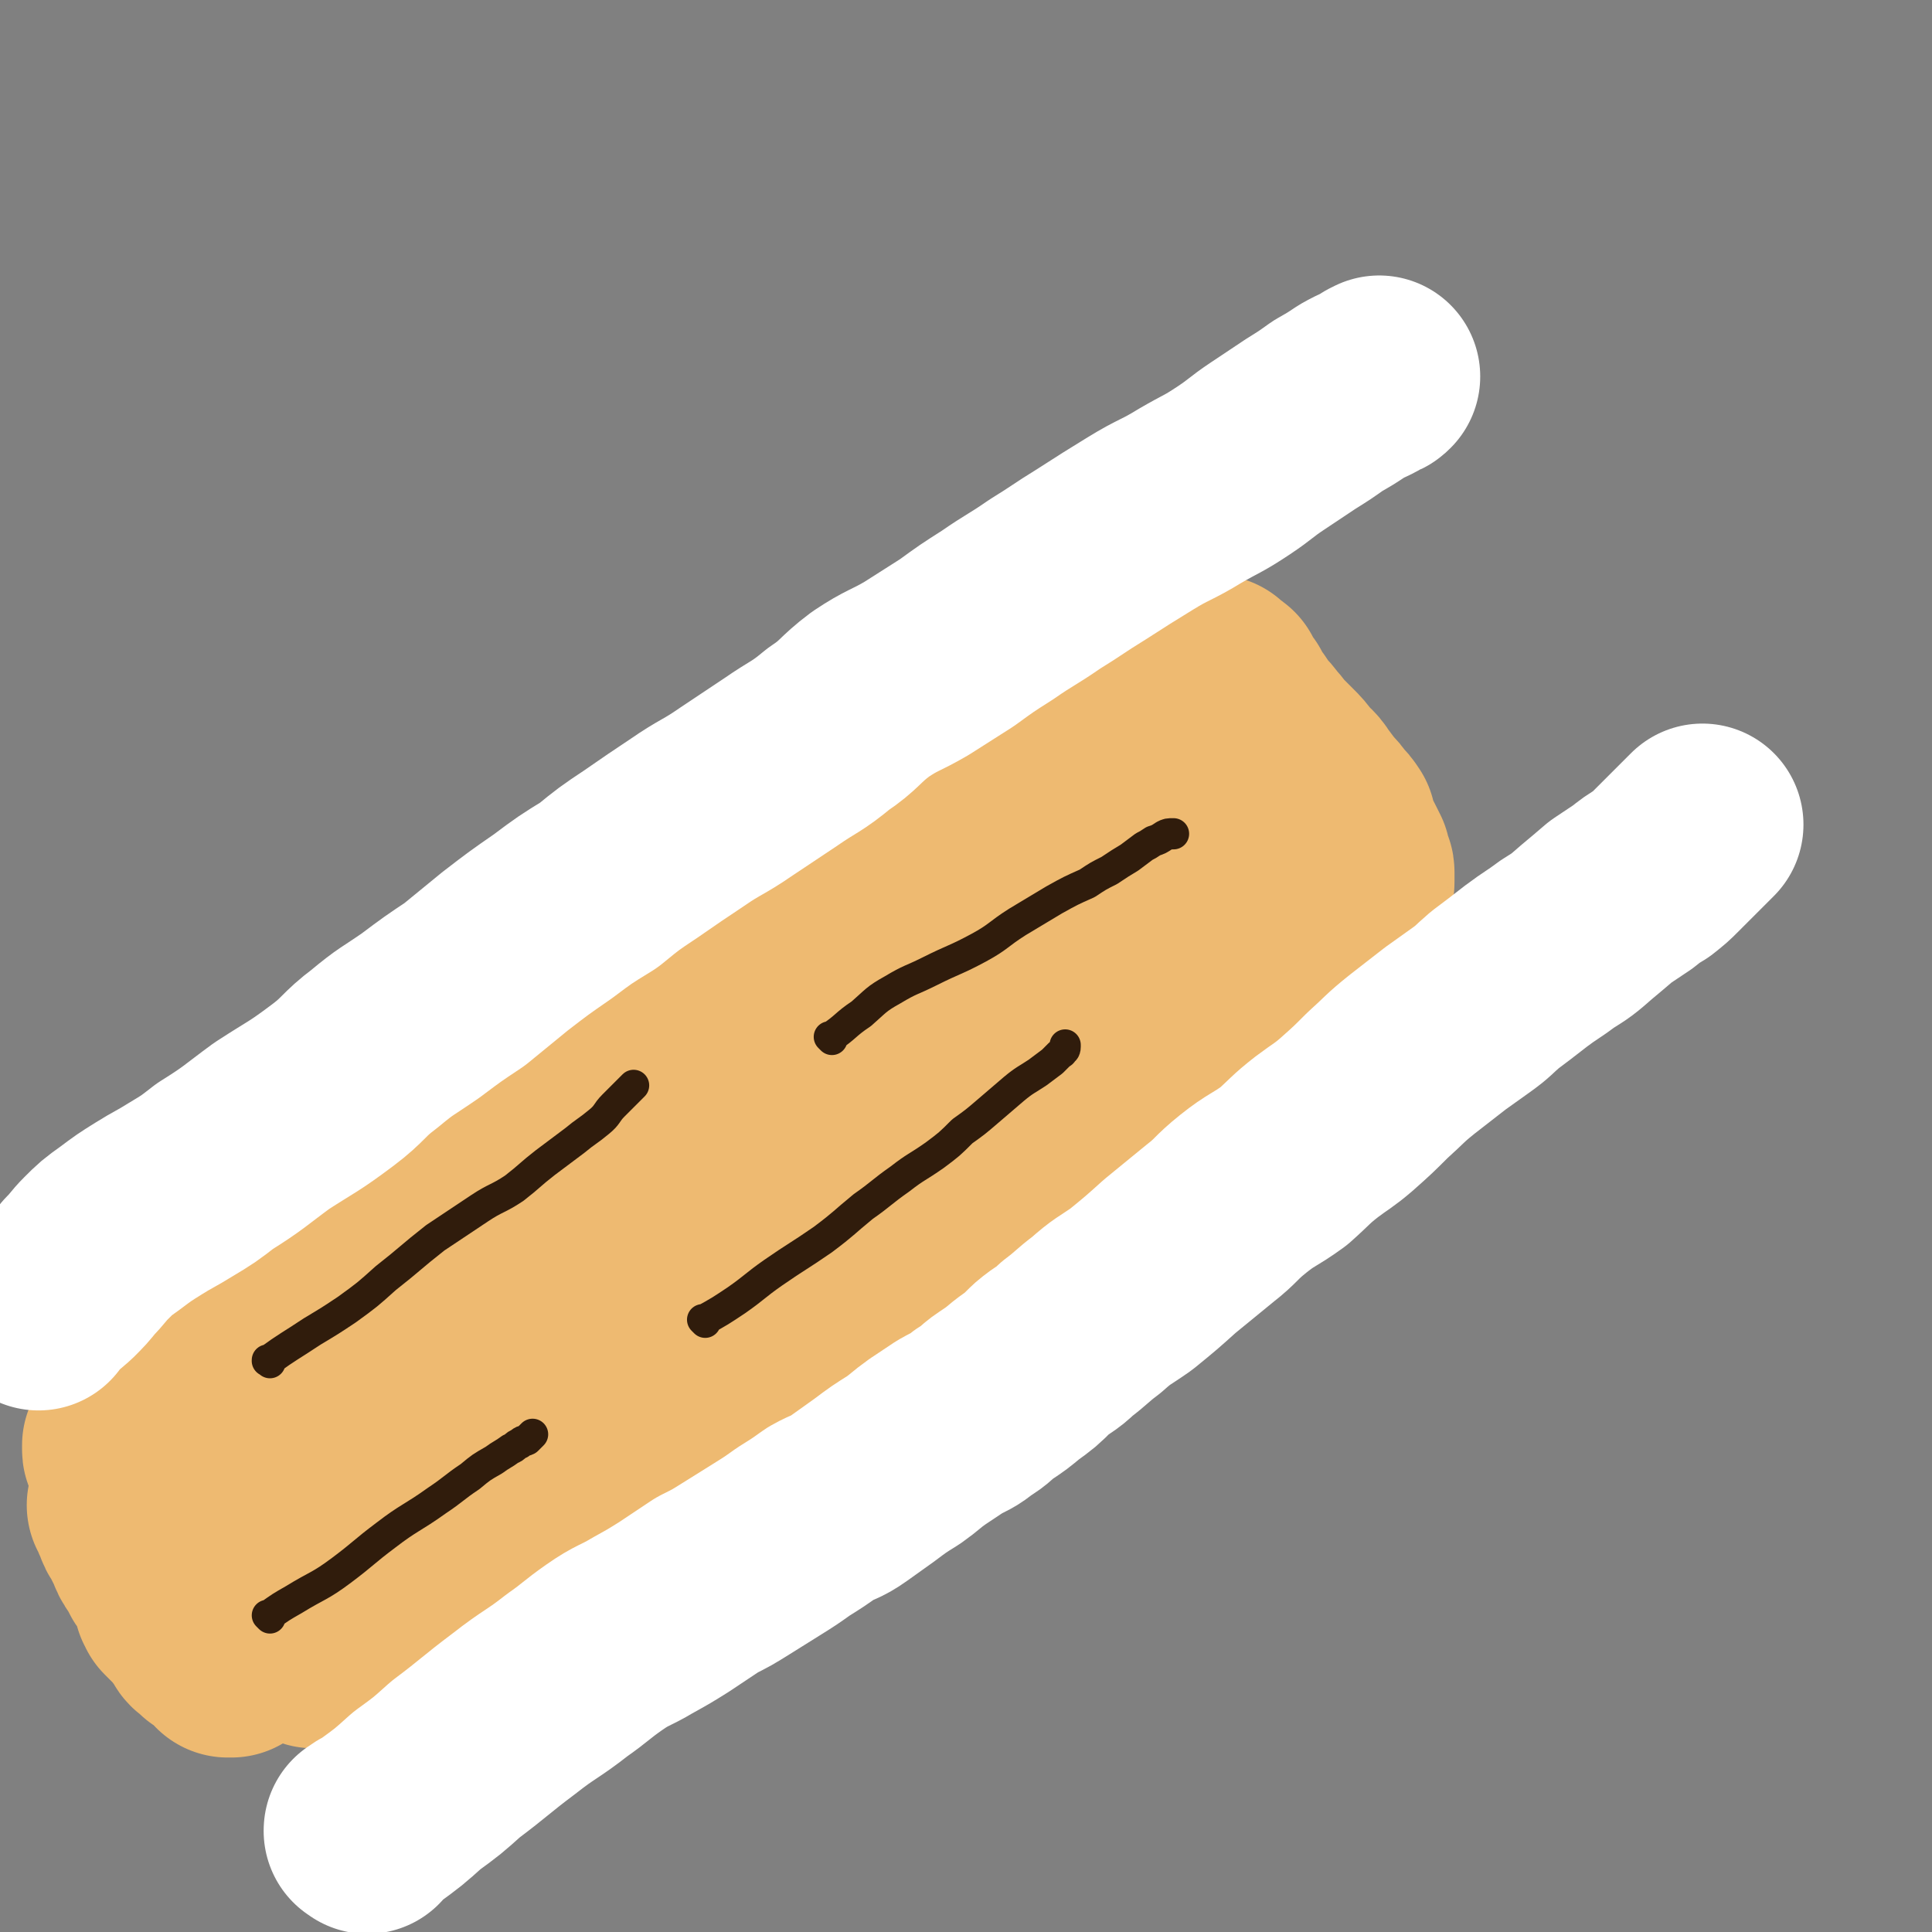 <svg viewBox='0 0 1052 1052' version='1.1' xmlns='http://www.w3.org/2000/svg' xmlns:xlink='http://www.w3.org/1999/xlink'><rect x="0" y="0" width="1052" height="1052" fill="#808080" stroke="none"/><g fill='none' stroke='#EEBA71' stroke-width='110' stroke-linecap='round' stroke-linejoin='round'><path d='M81,812c-1,-1 -1,-1 -1,-1 -1,-1 0,0 0,0 7,-4 7,-5 14,-9 8,-5 8,-5 16,-10 8,-5 8,-5 16,-10 10,-6 10,-6 20,-13 16,-10 17,-10 33,-21 15,-10 14,-11 29,-22 13,-9 13,-9 25,-18 12,-8 13,-8 25,-16 11,-7 11,-7 22,-14 12,-9 12,-9 24,-17 11,-8 11,-8 22,-16 11,-8 11,-8 22,-16 10,-8 11,-8 21,-16 10,-8 10,-8 20,-16 10,-9 10,-9 20,-18 10,-8 10,-8 21,-15 10,-7 10,-7 20,-14 8,-5 8,-6 16,-12 9,-6 9,-6 18,-13 9,-6 9,-6 17,-13 7,-4 7,-4 14,-9 6,-4 7,-3 13,-7 7,-4 6,-4 13,-8 7,-4 8,-3 15,-7 7,-3 7,-3 13,-6 5,-2 5,-2 9,-4 3,-2 3,-2 6,-4 2,-1 2,0 4,-2 2,0 1,-1 3,-2 1,0 1,0 2,0 0,0 0,0 0,0 0,0 0,0 0,0 0,0 0,0 0,0 -1,-1 0,0 0,0 '/><path d='M123,877c-1,-1 -1,-1 -1,-1 -1,-1 0,0 0,0 0,0 0,0 0,0 0,0 0,0 0,0 -1,-1 0,0 0,0 0,0 0,0 0,0 7,-4 7,-4 13,-8 11,-6 11,-6 22,-13 10,-6 11,-6 21,-13 15,-10 16,-10 31,-21 16,-11 16,-12 32,-24 14,-11 13,-11 28,-21 13,-10 13,-9 26,-18 12,-9 12,-8 24,-17 10,-8 9,-9 19,-17 12,-10 12,-10 25,-19 12,-9 11,-9 23,-18 11,-8 12,-7 22,-15 12,-9 11,-10 23,-19 12,-8 12,-8 24,-16 11,-7 11,-8 22,-16 11,-7 11,-7 22,-14 8,-7 8,-7 17,-13 8,-6 7,-7 15,-13 7,-6 7,-6 15,-11 7,-6 7,-6 14,-10 6,-5 7,-4 13,-8 6,-4 6,-5 13,-9 4,-3 4,-3 9,-7 4,-3 4,-3 8,-6 4,-3 3,-3 7,-6 4,-3 4,-3 8,-6 3,-2 4,-1 7,-4 3,-1 3,-2 6,-4 2,-1 1,-1 3,-2 2,-1 3,-1 4,-2 2,-1 2,-1 3,-2 1,-1 1,-1 2,-2 0,0 0,0 0,0 1,0 0,-1 0,-1 0,0 0,1 0,1 '/><path d='M71,821c-1,-1 -1,-1 -1,-1 -1,-1 0,0 0,0 0,0 0,0 0,0 0,0 0,0 0,0 -1,-1 0,0 0,0 0,0 0,0 0,0 0,0 -1,-1 0,0 1,2 1,3 3,7 1,3 1,3 3,6 2,4 2,4 4,8 1,3 1,3 3,6 2,3 2,3 4,7 2,3 3,3 5,6 1,2 1,2 2,5 1,3 0,3 2,6 1,2 2,2 4,4 1,2 1,2 2,4 1,1 1,1 2,2 1,1 1,2 2,3 1,1 1,1 2,2 1,1 0,1 1,2 1,1 0,1 1,2 1,1 1,0 2,1 1,0 0,0 1,1 0,0 0,0 1,1 0,0 0,1 1,1 1,1 1,1 2,1 0,0 1,0 1,0 1,1 1,2 2,3 0,0 0,-1 0,-1 1,0 1,0 1,1 0,0 0,0 0,0 0,0 1,0 1,1 0,0 0,0 1,1 0,0 1,0 1,1 0,0 0,1 0,1 1,0 1,0 2,0 0,0 0,0 0,0 -1,-1 -1,-2 -2,-3 -1,-1 -1,-1 -2,-2 -1,-1 -1,-1 -2,-2 -2,-1 -2,-1 -4,-3 -1,-2 -1,-2 -3,-4 -1,-1 -1,-1 -3,-3 -2,-2 -1,-2 -4,-4 -1,-1 -1,-1 -3,-2 -1,-1 -1,-1 -3,-2 -1,-1 -1,-1 -2,-2 -1,-1 -1,-1 -2,-2 0,-1 0,-1 -1,-2 0,0 0,0 0,0 0,0 0,0 0,0 1,0 1,0 2,0 1,0 1,0 3,0 2,0 2,1 3,1 3,0 3,0 6,0 3,0 3,0 6,0 4,0 4,-1 7,-2 3,-1 3,-1 7,-2 4,-1 4,-1 8,-2 4,-2 4,-3 9,-5 5,-3 5,-3 10,-6 7,-4 7,-4 14,-8 7,-5 7,-5 14,-10 9,-7 9,-7 18,-14 11,-8 11,-8 22,-17 12,-9 12,-9 23,-19 12,-10 12,-10 23,-20 11,-8 11,-8 23,-17 10,-7 10,-7 19,-14 9,-7 8,-8 16,-15 10,-8 10,-8 20,-15 10,-9 10,-9 21,-17 8,-6 9,-6 17,-13 8,-6 8,-6 16,-12 9,-6 8,-6 17,-12 9,-6 9,-5 18,-11 8,-6 8,-6 16,-12 8,-6 8,-6 15,-11 8,-6 8,-6 16,-11 8,-5 9,-5 17,-11 8,-5 7,-6 15,-12 7,-5 7,-6 14,-11 7,-4 7,-4 14,-8 7,-4 7,-5 14,-8 6,-4 6,-4 13,-8 6,-3 7,-3 13,-7 5,-3 5,-3 10,-6 5,-3 5,-4 9,-7 4,-2 4,-3 8,-5 3,-2 4,-2 7,-4 3,-2 2,-2 5,-4 3,-2 3,-2 5,-4 2,-1 2,-1 4,-2 2,-1 2,0 4,-2 1,0 1,0 3,-2 1,0 0,-1 2,-2 0,0 0,0 1,0 1,0 1,0 1,-1 0,0 0,0 1,0 0,0 0,0 0,0 0,0 0,0 0,0 0,0 0,-1 0,0 -1,0 -1,1 -1,3 -2,3 -3,2 -5,6 -3,3 -3,3 -5,7 -4,4 -4,4 -8,8 -5,6 -5,6 -10,11 -8,9 -8,8 -16,16 -13,13 -12,13 -25,25 -12,11 -12,11 -25,21 -10,8 -11,8 -22,16 -13,10 -13,10 -26,20 -13,9 -13,9 -26,19 -12,9 -11,11 -22,19 -12,8 -14,6 -26,14 -12,8 -11,10 -23,18 -11,9 -12,9 -23,18 -12,9 -13,9 -24,18 -11,9 -11,9 -22,18 -11,8 -11,9 -22,17 -11,9 -12,9 -23,18 -9,7 -9,8 -19,15 -8,6 -8,5 -16,10 -7,4 -8,4 -15,9 -6,4 -6,4 -13,8 -5,3 -5,4 -11,7 -5,3 -5,2 -10,5 -5,3 -4,4 -9,8 -3,3 -4,2 -7,5 -3,3 -2,4 -5,6 -2,3 -3,2 -6,4 -2,1 -2,1 -4,2 -2,2 -2,1 -4,2 -1,1 -1,1 -2,2 -1,1 -1,1 -2,2 -1,1 -2,1 -2,2 -1,1 -1,1 -1,2 0,1 -1,1 -1,1 0,0 1,0 1,0 1,-1 1,-1 2,-1 4,-2 4,-1 8,-2 6,-3 6,-3 11,-6 17,-9 17,-10 34,-20 14,-8 14,-8 28,-16 15,-9 14,-9 29,-18 14,-9 14,-9 27,-18 14,-9 13,-9 26,-19 13,-8 13,-8 25,-17 13,-9 12,-10 25,-18 11,-8 12,-7 23,-15 12,-8 11,-10 22,-19 12,-9 12,-8 24,-17 9,-7 8,-7 17,-15 9,-7 9,-8 18,-15 12,-9 12,-8 24,-17 10,-8 10,-8 20,-15 9,-7 9,-7 18,-13 9,-7 9,-7 18,-13 7,-6 8,-5 15,-11 8,-6 7,-7 14,-13 7,-6 7,-6 13,-12 6,-5 6,-5 12,-10 6,-4 6,-3 12,-8 5,-3 4,-4 9,-8 4,-3 4,-2 9,-5 4,-3 3,-4 8,-7 4,-2 4,-2 8,-4 3,-3 3,-3 5,-5 3,-3 4,-3 6,-5 3,-2 2,-3 4,-4 2,-2 2,-1 4,-2 2,-1 2,-1 4,-2 2,-1 2,-1 4,-2 1,-1 1,-1 2,-2 1,-1 1,0 2,-1 0,0 0,-1 0,-1 0,-1 0,-1 0,-1 0,-1 0,-1 0,-1 0,-1 0,-1 -1,-2 -1,-1 -1,-1 -2,-2 -1,-2 -1,-2 -2,-4 -2,-2 -2,-2 -4,-4 -2,-3 -2,-3 -4,-6 -3,-4 -3,-4 -6,-7 -3,-3 -4,-3 -6,-6 -3,-4 -3,-4 -6,-8 -3,-5 -3,-5 -6,-9 -3,-4 -2,-4 -5,-7 -3,-3 -3,-3 -6,-6 -3,-3 -3,-3 -5,-6 -2,-3 -2,-3 -4,-5 -2,-2 -2,-2 -4,-4 -2,-2 -2,-2 -4,-4 -2,-2 -2,-2 -4,-3 -2,-1 -2,-1 -3,-2 -1,-1 -1,-1 -2,-2 -1,-1 -1,-1 -2,-2 -1,0 -1,0 -2,0 -1,0 -1,0 -1,0 -1,0 -1,0 -1,1 -1,1 0,1 -1,2 -1,1 -1,1 -2,2 -1,1 -1,1 -2,2 -2,2 -2,2 -5,5 -4,4 -3,4 -8,8 -7,6 -7,6 -15,11 -9,6 -9,6 -19,11 -11,6 -11,6 -22,12 -17,8 -17,7 -33,15 -15,7 -15,6 -30,14 -11,7 -10,7 -21,14 -13,6 -13,7 -25,13 -12,6 -13,4 -25,11 -13,6 -13,6 -25,13 -13,8 -13,7 -26,15 -12,8 -12,8 -23,16 -10,8 -9,9 -19,16 -10,7 -11,6 -21,12 -10,7 -10,7 -20,14 -8,6 -7,7 -15,12 -9,7 -9,6 -18,12 -8,6 -8,6 -17,12 -7,5 -6,5 -13,10 -7,5 -7,5 -14,10 -6,5 -5,5 -11,9 -6,5 -6,4 -12,8 -6,4 -6,4 -11,8 -5,3 -5,2 -10,5 -5,4 -5,4 -10,8 -4,3 -4,3 -8,7 -4,2 -4,3 -8,6 -2,2 -2,1 -5,4 -2,2 -2,2 -4,4 -2,2 -2,2 -4,4 -3,2 -4,2 -6,4 -3,3 -3,3 -6,6 -2,2 -2,2 -4,4 -2,2 -2,2 -3,3 -3,3 -3,3 -5,5 -2,2 -2,1 -4,4 -1,1 -1,2 -3,4 -1,1 -1,1 -3,3 -1,1 -1,1 -3,2 -1,1 -1,1 -2,2 -1,1 -1,1 -2,2 -1,1 -1,1 -2,2 -1,1 -1,1 -1,2 -1,0 -1,0 -1,0 0,0 0,0 0,1 0,0 0,0 0,1 0,1 0,1 1,2 0,1 1,1 2,2 2,2 2,2 3,4 3,3 3,4 6,7 4,4 4,4 8,8 4,4 4,4 8,9 5,5 5,5 9,10 6,6 6,6 11,12 5,5 5,5 10,10 5,5 4,5 9,10 4,4 4,4 8,8 3,3 3,3 6,6 3,3 3,3 6,6 2,2 2,2 4,4 2,2 2,3 4,4 2,2 2,1 4,3 2,1 1,1 3,2 1,0 1,1 2,1 1,0 1,0 2,0 1,0 1,0 2,0 0,0 0,0 1,-1 1,-1 2,0 3,-2 4,-3 4,-3 8,-6 11,-8 12,-8 23,-16 15,-10 16,-10 31,-20 13,-9 12,-10 26,-18 12,-8 12,-8 25,-16 12,-8 12,-8 23,-16 11,-7 10,-8 21,-15 13,-9 13,-8 26,-17 12,-9 12,-9 24,-19 12,-9 11,-10 23,-19 13,-10 13,-10 26,-20 12,-10 12,-10 25,-19 9,-7 9,-7 19,-14 11,-9 11,-9 22,-17 11,-9 12,-9 23,-17 9,-7 8,-8 18,-14 10,-8 11,-7 22,-15 9,-6 9,-6 18,-13 6,-6 6,-6 13,-13 7,-7 6,-7 13,-14 7,-7 8,-6 16,-13 6,-5 6,-4 12,-10 6,-4 6,-4 11,-9 6,-4 6,-4 12,-9 6,-5 6,-4 12,-9 5,-4 5,-4 10,-8 5,-5 5,-5 10,-9 5,-4 5,-4 10,-7 4,-3 4,-3 8,-5 4,-2 4,-2 7,-4 3,-2 3,-2 6,-3 2,-2 2,-1 4,-2 1,-1 1,-2 2,-2 3,-2 3,-1 5,-2 1,-1 0,-2 1,-2 1,-1 2,-1 2,-1 1,0 1,0 1,-1 0,0 0,0 0,-1 0,0 0,0 0,0 0,-1 0,-1 0,-2 0,-1 0,-1 0,-2 0,-2 -1,-1 -1,-3 -1,-2 -1,-2 -1,-4 -1,-2 -1,-2 -2,-4 -2,-4 -2,-4 -4,-7 -1,-4 -1,-4 -2,-8 -2,-3 -2,-3 -5,-6 -2,-3 -2,-3 -5,-6 -3,-4 -3,-4 -6,-8 -3,-5 -4,-4 -7,-8 -3,-4 -3,-4 -6,-7 -3,-3 -3,-3 -6,-6 -3,-3 -3,-4 -6,-7 -3,-4 -3,-4 -6,-7 -2,-3 -2,-3 -4,-6 -1,-2 -2,-1 -4,-4 -1,-1 0,-2 -1,-4 -2,-2 -2,-1 -3,-4 -1,-1 -1,-2 -2,-4 -1,-1 -1,0 -2,-1 -1,-1 -1,-1 -2,-2 -1,-1 -1,-1 -1,-1 -1,0 -1,0 -1,0 -1,0 -1,1 -1,1 -1,1 -1,1 -2,1 -3,1 -3,1 -5,2 -3,3 -3,3 -6,6 -4,3 -4,3 -8,6 -6,4 -6,3 -12,7 -9,5 -9,5 -17,9 -10,6 -10,6 -20,11 -11,6 -12,5 -22,11 -9,4 -9,4 -17,9 -8,5 -9,4 -17,9 -12,7 -11,7 -23,14 -9,6 -9,6 -19,11 -7,4 -7,4 -14,9 -8,4 -8,4 -15,9 -6,4 -6,5 -12,9 -7,4 -7,3 -14,8 -7,4 -7,4 -13,9 -5,4 -5,4 -11,8 -5,4 -5,4 -11,8 -5,4 -5,4 -10,8 -5,4 -5,4 -11,8 -5,3 -5,3 -10,6 -5,3 -5,3 -11,6 -5,4 -5,3 -10,6 -4,3 -4,3 -9,6 -4,3 -3,4 -8,6 -3,3 -4,3 -8,5 -3,2 -2,2 -5,4 -4,2 -4,2 -8,4 -3,2 -2,2 -5,4 -4,2 -4,2 -7,4 -3,2 -3,2 -6,4 -3,2 -3,2 -6,4 -4,2 -4,2 -7,4 -3,2 -3,2 -6,4 -3,2 -3,2 -6,4 -2,2 -2,2 -4,4 -1,1 -1,1 -2,2 0,0 0,0 0,0 '/></g>
<g fill='none' stroke='#301C0C' stroke-width='17' stroke-linecap='round' stroke-linejoin='round'><path d='M147,742c-1,-1 -1,-1 -1,-1 -1,-1 0,0 0,0 0,0 0,0 0,0 0,0 -1,0 0,0 11,-8 12,-8 24,-16 10,-6 10,-6 19,-12 11,-8 11,-8 21,-17 14,-11 13,-11 27,-22 12,-8 12,-8 24,-16 9,-6 10,-5 19,-11 9,-7 8,-7 17,-14 8,-6 8,-6 16,-12 6,-5 7,-5 13,-10 5,-4 4,-5 8,-9 3,-3 3,-3 6,-6 3,-3 3,-3 5,-5 0,0 0,0 0,0 '/><path d='M384,720c-1,-1 -1,-1 -1,-1 -1,-1 0,0 0,0 0,0 0,0 0,0 0,0 0,0 0,0 -1,-1 0,0 0,0 9,-5 9,-5 18,-11 10,-7 10,-8 20,-15 13,-9 14,-9 27,-18 12,-9 11,-9 22,-18 10,-7 10,-8 20,-15 9,-7 9,-6 19,-13 8,-6 8,-6 15,-13 7,-5 7,-5 14,-11 7,-6 7,-6 14,-12 6,-5 7,-5 13,-9 4,-3 4,-3 8,-6 2,-2 2,-2 4,-4 1,-1 1,0 2,-2 0,0 1,0 1,-2 0,0 0,0 0,-1 0,0 0,0 0,0 '/><path d='M147,881c-1,-1 -1,-1 -1,-1 -1,-1 0,0 0,0 0,0 0,0 0,0 7,-5 7,-5 14,-9 13,-8 14,-7 26,-16 12,-9 12,-10 24,-19 13,-10 14,-9 28,-19 9,-6 9,-7 18,-13 6,-5 6,-5 13,-9 4,-3 5,-3 9,-6 3,-1 2,-2 5,-3 2,-2 2,-1 4,-2 1,-1 1,-1 2,-2 1,-1 1,-1 1,-1 '/><path d='M453,566c-1,-1 -1,-1 -1,-1 -1,-1 0,0 0,0 0,0 0,0 0,0 0,0 0,0 0,0 -1,-1 0,0 0,0 9,-6 8,-7 17,-13 8,-7 8,-8 17,-13 10,-6 10,-5 20,-10 14,-7 14,-6 27,-13 11,-6 10,-7 21,-14 10,-6 10,-6 20,-12 9,-5 9,-5 18,-9 6,-4 6,-4 12,-7 6,-4 6,-4 11,-7 4,-3 4,-3 8,-6 2,-1 2,-1 5,-3 3,-1 3,-1 6,-3 2,-1 2,-1 5,-1 0,0 0,0 0,0 '/></g>
<g fill='none' stroke='#FFFFFF' stroke-width='110' stroke-linecap='round' stroke-linejoin='round'><path d='M200,998c-1,-1 -1,-1 -1,-1 -1,-1 0,0 0,0 0,0 0,0 0,0 0,0 -1,0 0,0 2,-3 3,-2 7,-5 11,-8 11,-8 21,-17 11,-8 11,-8 21,-17 16,-12 16,-13 32,-25 14,-11 15,-10 29,-21 10,-7 10,-8 20,-15 10,-7 11,-6 21,-12 9,-5 9,-5 17,-10 9,-6 9,-6 18,-12 8,-4 8,-4 16,-9 8,-5 8,-5 16,-10 8,-5 8,-5 15,-10 8,-5 8,-5 15,-10 7,-4 8,-3 15,-8 7,-5 7,-5 14,-10 8,-6 8,-6 16,-11 7,-5 6,-5 13,-10 6,-4 6,-4 12,-8 7,-4 7,-3 13,-8 7,-4 6,-5 12,-9 6,-4 6,-4 12,-9 7,-5 7,-5 13,-11 7,-6 8,-5 14,-11 8,-6 8,-7 16,-13 9,-8 9,-7 19,-14 11,-9 11,-9 21,-18 11,-9 11,-9 22,-18 9,-7 8,-8 18,-16 10,-8 11,-7 22,-15 9,-8 9,-9 18,-16 8,-6 9,-6 16,-12 9,-8 9,-8 17,-16 10,-9 9,-9 19,-17 9,-7 9,-7 18,-14 7,-5 7,-5 14,-10 7,-5 6,-5 13,-11 8,-6 8,-6 17,-13 8,-6 9,-6 17,-12 8,-5 8,-5 16,-12 6,-5 6,-5 13,-11 6,-4 6,-4 12,-8 5,-4 5,-4 10,-7 5,-4 5,-4 8,-7 4,-4 4,-4 7,-7 3,-3 3,-3 6,-6 4,-4 4,-4 7,-7 0,0 0,0 0,0 '/><path d='M21,713c-1,-1 -1,-1 -1,-1 -1,-1 0,0 0,0 0,0 0,0 0,0 7,-6 7,-6 14,-12 5,-5 5,-5 9,-10 5,-5 5,-6 9,-10 6,-6 6,-6 13,-11 8,-6 8,-6 16,-11 8,-5 9,-5 17,-10 10,-6 10,-6 19,-13 16,-10 16,-11 31,-22 17,-11 17,-10 33,-22 12,-9 11,-11 23,-20 12,-10 12,-9 25,-18 12,-9 12,-9 24,-17 11,-9 11,-9 22,-18 13,-10 13,-10 26,-19 12,-9 12,-9 25,-17 11,-9 11,-9 23,-17 13,-9 13,-9 25,-17 13,-9 14,-8 27,-17 12,-8 12,-8 24,-16 13,-9 14,-8 26,-18 12,-8 11,-10 23,-19 12,-8 13,-7 25,-14 11,-7 11,-7 22,-14 11,-8 11,-8 22,-15 13,-9 13,-8 26,-17 13,-8 12,-8 25,-16 14,-9 14,-9 27,-17 13,-8 14,-7 27,-15 12,-7 12,-6 24,-14 9,-6 9,-7 18,-13 9,-6 9,-6 18,-12 8,-5 8,-5 15,-10 7,-4 7,-4 13,-8 7,-4 7,-3 13,-7 1,0 1,0 2,-1 0,0 0,0 0,0 '/></g>
</svg>